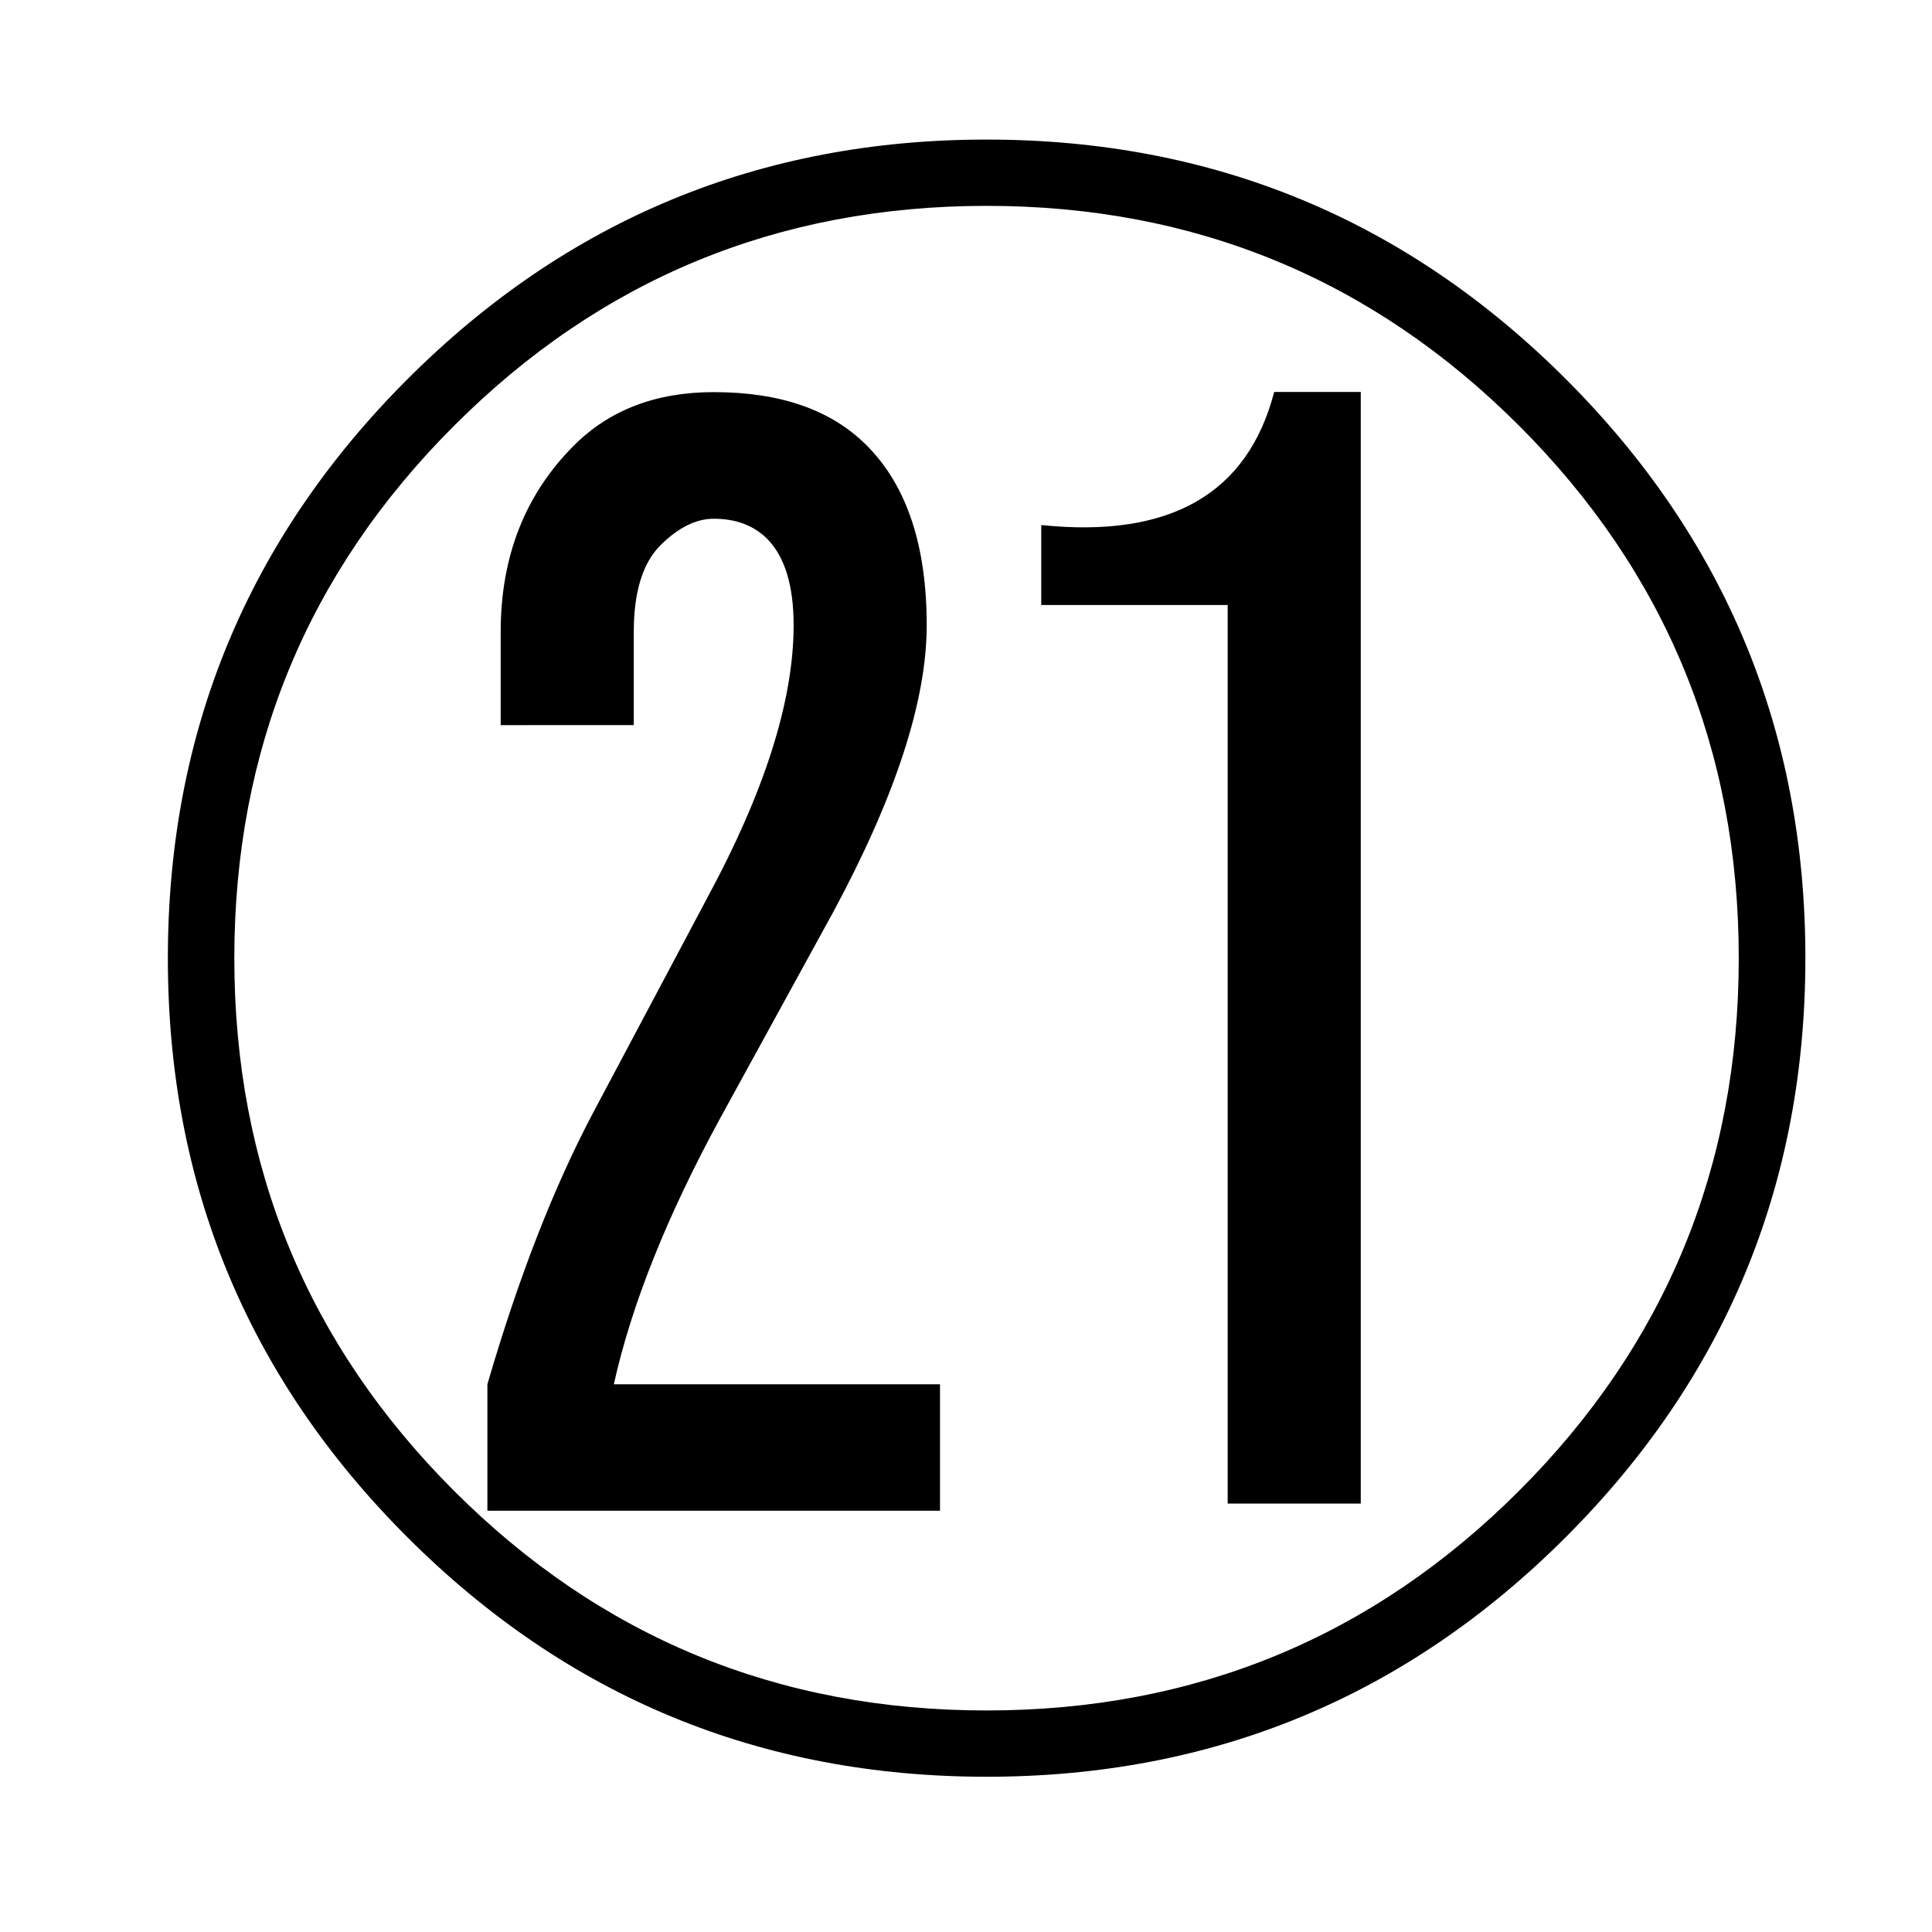 <?xml version="1.0" encoding="utf-8"?>
<!-- Generator: Adobe Illustrator 16.0.3, SVG Export Plug-In . SVG Version: 6.00 Build 0)  -->
<!DOCTYPE svg PUBLIC "-//W3C//DTD SVG 1.1//EN" "http://www.w3.org/Graphics/SVG/1.1/DTD/svg11.dtd">
<svg version="1.1" id="レイヤー_1" xmlns:x="http://ns.adobe.com/Extensibility/1.0/" xmlns:i="http://ns.adobe.com/AdobeIllustrator/10.0/" xmlns:graph="http://ns.adobe.com/Graphs/1.0/"
	 xmlns="http://www.w3.org/2000/svg" xmlns:xlink="http://www.w3.org/1999/xlink" xmlns:a="http://ns.adobe.com/AdobeSVGViewerExtensions/3.0/"
	 x="0px" y="0px" width="11.337px" height="11.338px" viewBox="0 0 11.337 11.338" enable-background="new 0 0 11.337 11.338"
	 xml:space="preserve"><defs><style type="text/css"><![CDATA[text {font-size: 16px;}]]></style></defs>
<rect fill="none" width="11.337" height="11.338"/>
<g>
	<path d="M9.188,2.224c0.938,0.938,1.406,2.07,1.406,3.398s-0.469,2.461-1.406,3.398s-2.07,1.406-3.398,1.406
		S3.329,9.958,2.391,9.021s-1.406-2.07-1.406-3.398s0.469-2.461,1.406-3.398s2.07-1.406,3.398-1.406S8.25,1.287,9.188,2.224z
		 M2.665,2.498C1.805,3.357,1.375,4.399,1.375,5.623c0,1.224,0.43,2.266,1.289,3.125s1.901,1.289,3.125,1.289
		c1.224,0,2.266-0.43,3.125-1.289s1.289-1.901,1.289-3.125c0-1.224-0.43-2.266-1.289-3.125S7.013,1.208,5.79,1.208
		C4.565,1.208,3.524,1.638,2.665,2.498z M4.891,5.349L4.227,6.56C3.915,7.133,3.706,7.654,3.602,8.123h1.914v0.742H2.86V8.123
		C3.042,7.498,3.25,6.963,3.485,6.521l0.664-1.25c0.338-0.625,0.508-1.159,0.508-1.602c0-0.234-0.052-0.403-0.156-0.508
		C4.422,3.083,4.318,3.044,4.188,3.044c-0.104,0-0.208,0.052-0.313,0.156C3.771,3.305,3.719,3.474,3.719,3.708v0.547H2.938V3.708
		c0-0.442,0.143-0.807,0.43-1.094c0.208-0.208,0.481-0.313,0.82-0.313c0.391,0,0.69,0.104,0.898,0.313
		c0.234,0.234,0.352,0.586,0.352,1.055C5.438,4.112,5.255,4.672,4.891,5.349z"/>
</g>
<g>
	<path d="M7.985,2.3v6.523H7.204V3.55H6.11V3.081C6.865,3.159,7.321,2.899,7.477,2.3H7.985z"/>
</g>
</svg>
